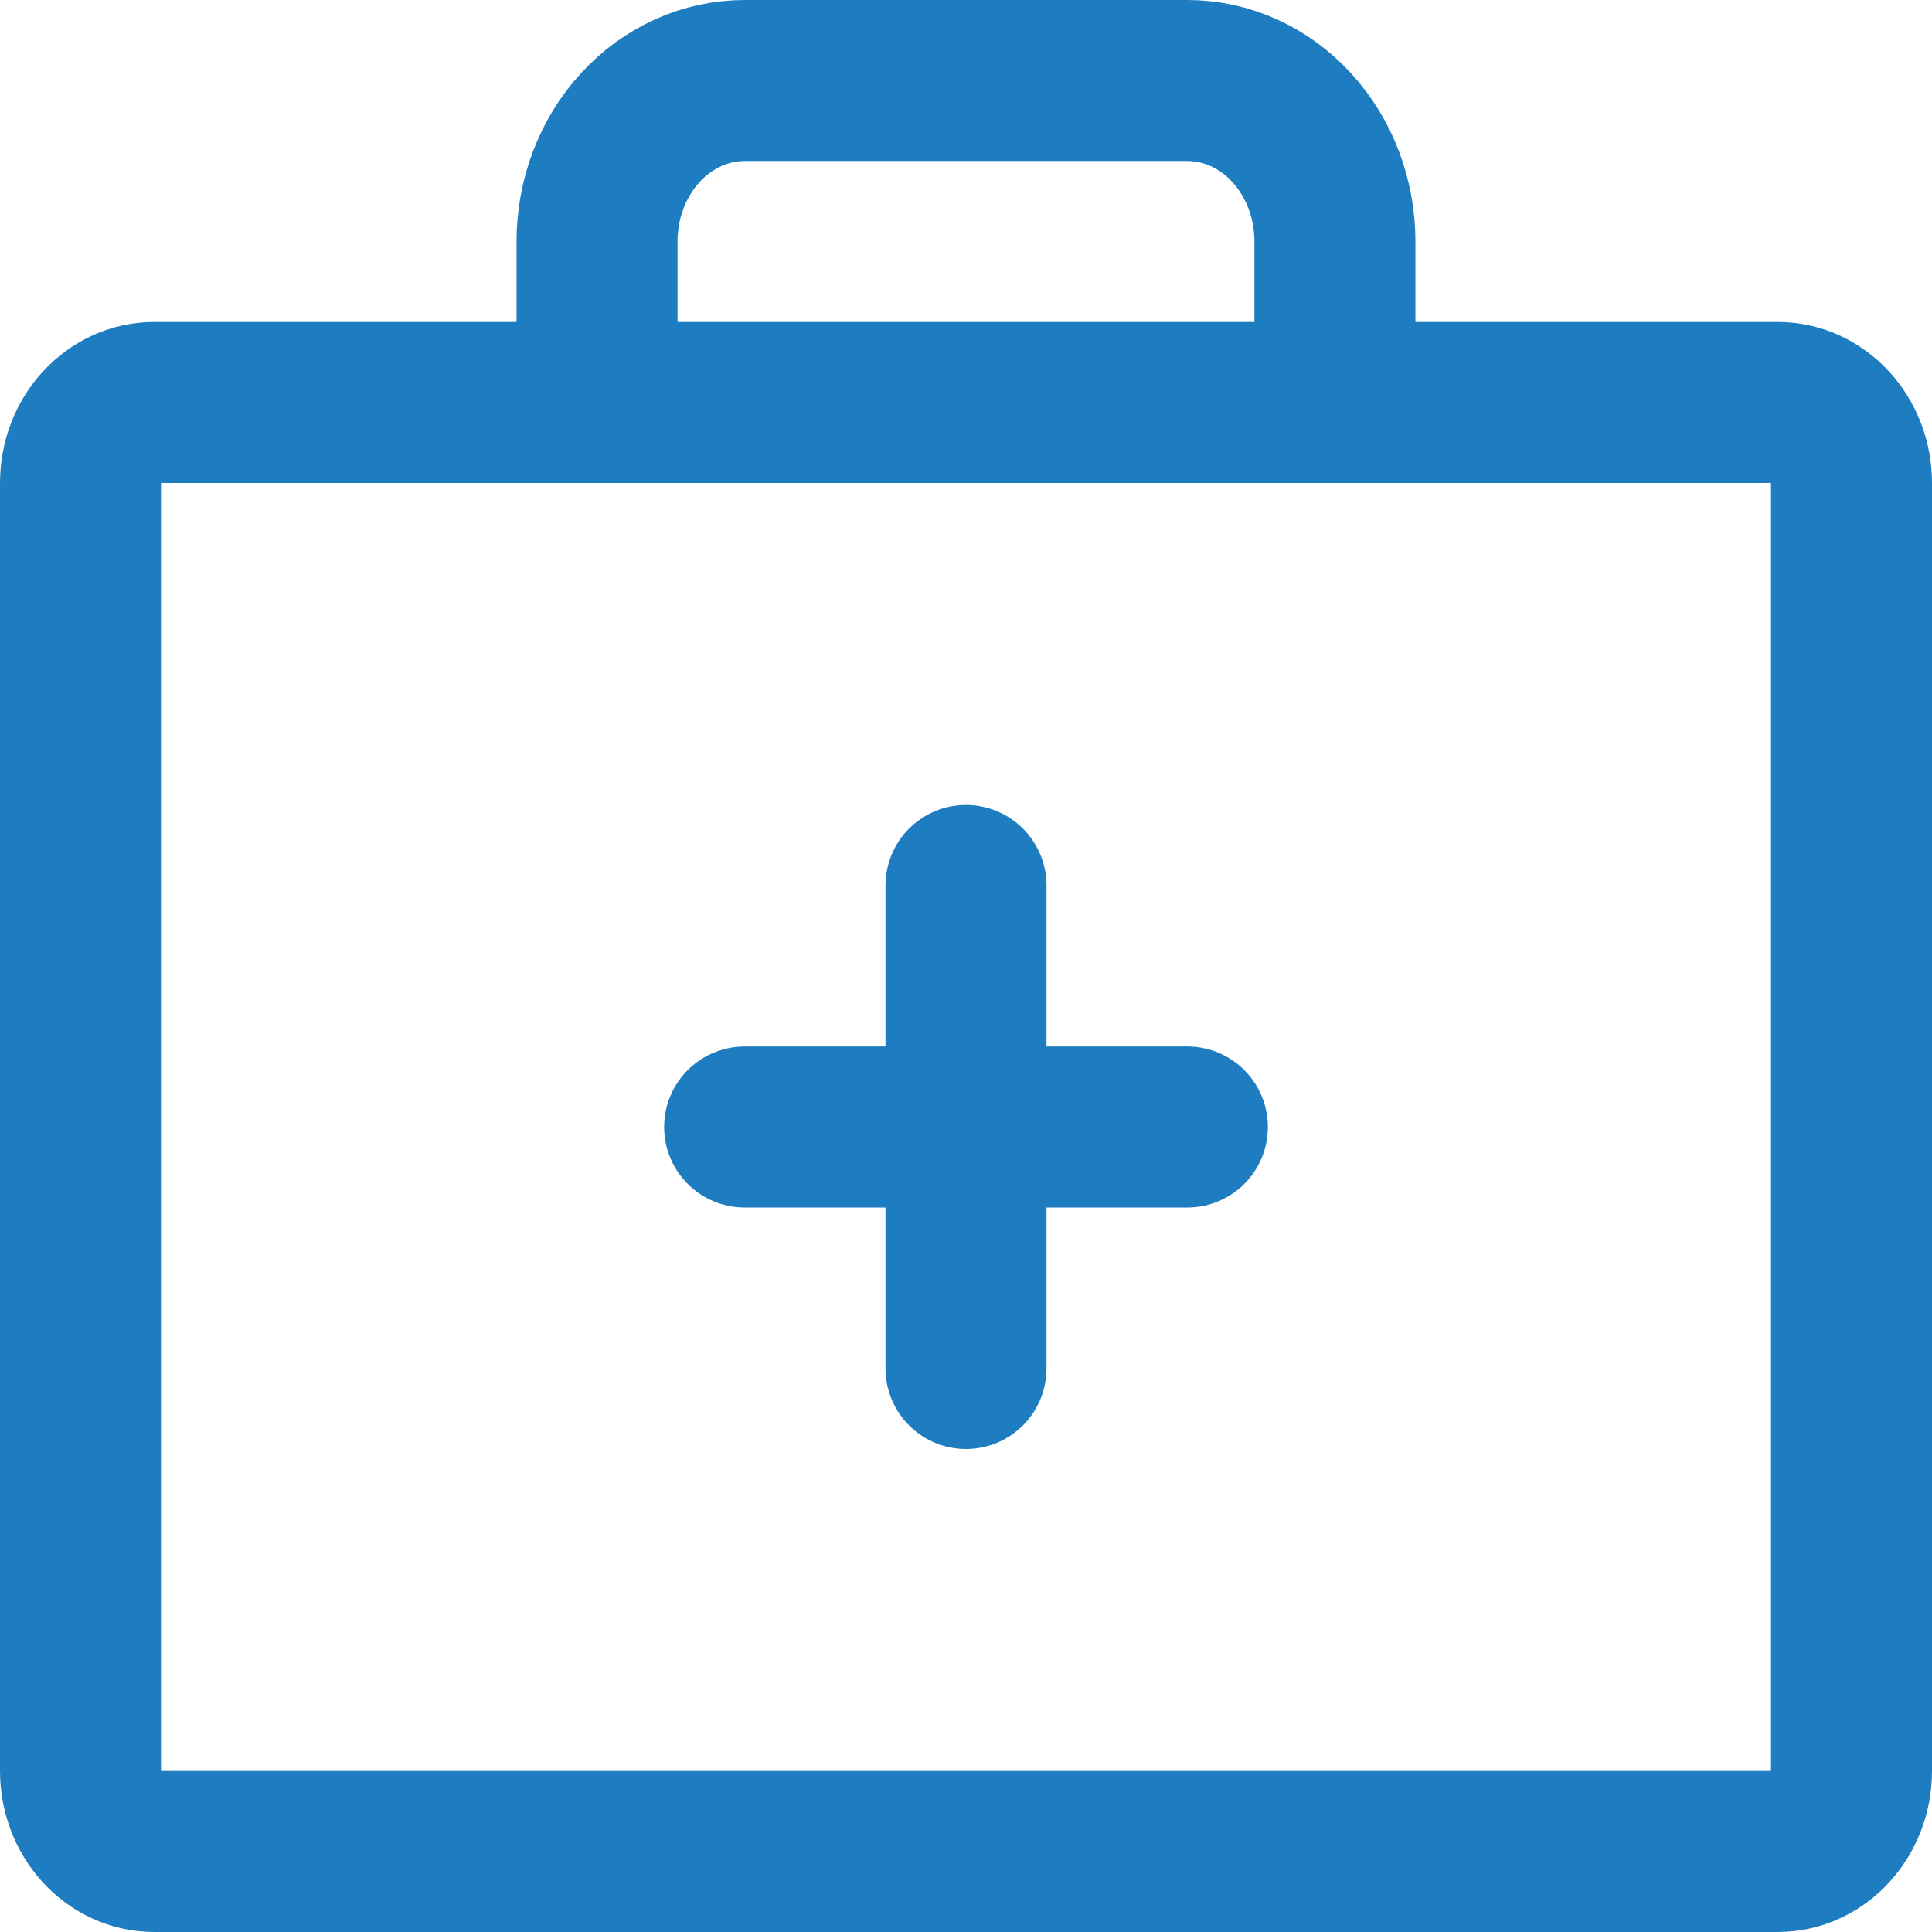 <svg width="48" height="48" viewBox="0 0 48 48" fill="none" xmlns="http://www.w3.org/2000/svg">
<path d="M44.167 10H3.833C2.821 10 2 10.895 2 12V44C2 45.105 2.821 46 3.833 46H44.167C45.179 46 46 45.105 46 44V12C46 10.895 45.179 10 44.167 10Z" stroke="#1E7DC0" stroke-width="4" stroke-linecap="round" stroke-linejoin="round"/>
<path d="M33.166 10V6C33.166 4.939 32.78 3.922 32.092 3.172C31.405 2.421 30.472 2 29.5 2H18.5C17.527 2 16.595 2.421 15.907 3.172C15.219 3.922 14.833 4.939 14.833 6V10" stroke="#1E7DC0" stroke-width="4" stroke-linecap="round" stroke-linejoin="round"/>
<path d="M24 22V34" stroke="#1E7DC0" stroke-width="4" stroke-linecap="round" stroke-linejoin="round"/>
<path d="M29.5 28H18.5" stroke="#1E7DC0" stroke-width="4" stroke-linecap="round" stroke-linejoin="round"/>
</svg>
